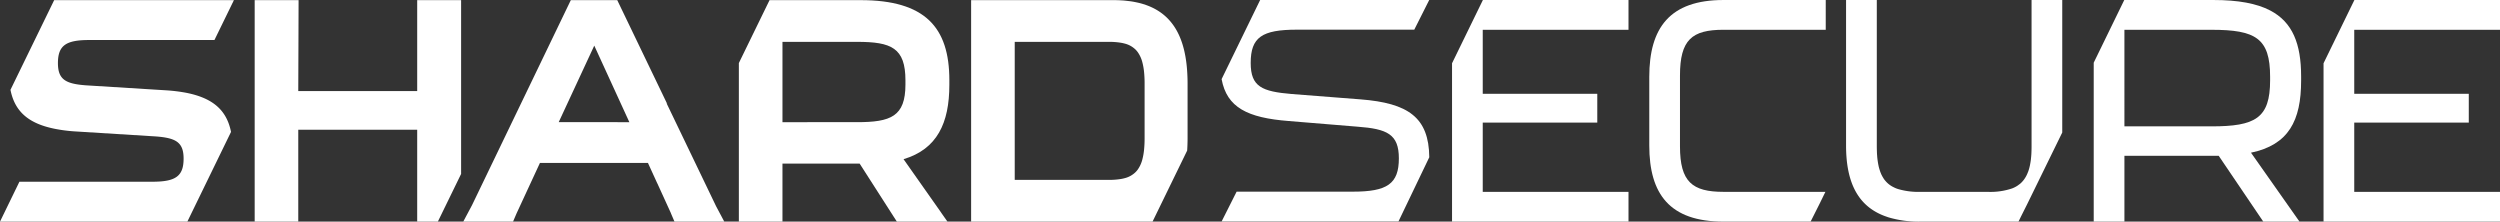 <svg xmlns="http://www.w3.org/2000/svg" viewBox="0 0 564 49.998"><rect x="0" y="0" width="564" height="49.998" fill="#333333" stroke="none"/><g id="f748905f-4fec-4523-931f-4ab1763c485a" data-name="Layer 2"><g id="b494b9da-57ff-438d-a8f5-b01b5426028e" data-name="Layer 1"><polygon points="531.151 0.002 524.191 14.273 524.191 15.76 524.191 48.58 524.191 49.994 525.604 49.994 560.642 49.994 562.586 49.994 564 49.994 564 48.58 564 44.692 564 43.279 562.586 43.279 560.642 43.279 531.118 43.279 531.118 27.665 548.567 27.665 555.482 27.665 556.958 27.665 556.958 21.163 555.482 21.163 548.567 21.163 531.118 21.163 531.118 6.717 560.642 6.717 562.586 6.717 564 6.717 564 5.304 564 1.416 564 0.002 531.151 0.002" style="fill:#fff"/><polygon points="327.58 14.273 327.58 15.76 327.58 48.58 327.58 49.994 328.994 49.994 364.031 49.994 365.976 49.994 367.389 49.994 367.389 48.58 367.389 44.692 367.389 43.279 365.976 43.279 364.031 43.279 334.507 43.279 334.507 27.665 351.957 27.665 358.872 27.665 360.347 27.665 360.347 21.163 358.872 21.163 351.957 21.163 334.507 21.163 334.507 6.717 364.031 6.717 365.976 6.717 367.389 6.717 367.389 5.304 367.389 1.416 367.389 0.002 334.54 0.002 327.58 14.273" style="fill:#fff"/><path d="M404.818.002h-15.989c-12.157,0-16.752,6.311-16.752,17.338V32.82c0,10.956,4.594,17.176,16.752,17.176H408.471l1.959-3.892L411.812,43.281H388.829c-7.068,0-9.825-2.262-9.825-10.249V17.037c0-8.058,2.686-10.32,9.825-10.32h23.058V.002h-7.069Z" style="fill:#fff"/><path d="M284.288.002,275.595,17.85c1.177,6.408,5.839,8.729,15.132,9.453l15.508,1.275c6.727.496,9.348,1.7,9.348,7.152,0,5.736-2.62,7.507-10.339,7.507H278.982L275.595,49.964h39.896l6.956-14.488c-.087-9.009-4.772-12.217-15.504-13.059L291.434,21.213c-6.727-.567-9.277-1.629-9.277-7.011,0-5.807,2.549-7.507,10.41-7.507h26.493L322.43.002Z" style="fill:#fff"/><path d="M458.321,15.345V33.035c0,.647-.021,1.253-.051,1.82,0,.04-.01.071-.01.111-.02.303-.05.596-.08.879v.04c-.031.243-.061.485-.101.718,0,.02-.01.03-.01.051l-.031.182c-.031.172-.061.334-.091.495-.071.313-.142.617-.232.9-.051.172-.101.334-.162.495-.02.04-.03.071-.051.111a3.634,3.634,0,0,1-.172.425c-.06.142-.121.273-.192.404a6.51,6.51,0,0,1-.515.829,3.001,3.001,0,0,1-.223.283c-.04.051-.081.091-.121.142a4.436,4.436,0,0,1-.374.384,2.207,2.207,0,0,1-.293.243.776.776,0,0,1-.162.111,1.898,1.898,0,0,1-.283.212c-.01.01-.031.02-.04.03-.051.03-.091.061-.142.091-.162.101-.334.192-.516.283a5.579,5.579,0,0,1-.566.243,15.254,15.254,0,0,1-5.408.768h-15.264a16.246,16.246,0,0,1-4.963-.617,6.203,6.203,0,0,1-1.183-.495c-.01.01-.01.01-.01,0a5.527,5.527,0,0,1-1.698-1.334c-.071-.081-.142-.172-.212-.253a3.847,3.847,0,0,1-.232-.334c-.04-.061-.081-.131-.121-.202a4.141,4.141,0,0,1-.303-.556,1.583,1.583,0,0,1-.162-.354,4.774,4.774,0,0,1-.222-.576c-.04-.121-.081-.243-.121-.374s-.081-.263-.112-.404a4.324,4.324,0,0,1-.121-.546,1.151,1.151,0,0,1-.04-.182c-.04-.202-.071-.404-.101-.607a14.009,14.009,0,0,1-.152-1.395c-.03-.313-.04-.637-.051-.981-.01-.334-.02-.677-.02-1.041V0h-6.935V32.823c0,8.37,2.689,13.98,9.381,16.143v.01a23.736,23.736,0,0,0,7.379,1.021H455.371l.497-1.019.005-.002v-.01l1.436-2.861,7.935-16.214V0h-6.924Z" style="fill:#fff"/><path d="M512.147,2.36C509.102.771,504.923.002,499.343.002H479.673l-.439.002-6.891,14.138V49.994h6.926V35.15h21.273l5.413,7.993,4.548,6.718.091.132h8.17L507.822,34.447c8.484-1.771,11.312-7.209,11.312-16.26v-.934C519.134,9.883,517.206,4.996,512.147,2.36Zm-.01,15.757c0,8.555-3.324,10.391-13.219,10.391h-19.65V6.721H498.918c9.966,0,13.219,1.907,13.219,10.599Z" style="fill:#fff"/><path d="M150.332,23.201l.218.309L139.251.031H128.775L106.484,46.291l-1.973,3.705H115.743l.794-1.853,5.269-11.378h24.372l2.103,4.597h.009l3.093,6.779-.013.002.794,1.853h11.232l-1.833-3.442Zm-24.288,4.359L134.066,10.293,141.983,27.561Z" style="fill:#fff"/><path d="M194.147.031H173.61l-6.923,14.193v35.771h9.837V36.903h17.41l8.396,13.093h11.416l-1.358-1.931c-.038-.063-.078-.127-.124-.193l-8.422-11.96c7.572-2.265,10.332-8.139,10.332-16.773V18.078C214.175,6.117,208.655.031,194.147.031Zm10.12,19.038c0,7.219-3.326,8.492-10.899,8.492H176.525V9.443h16.844c7.714,0,10.899,1.345,10.899,8.705Z" style="fill:#fff"/><polygon points="94.119 20.551 67.29 20.551 67.331 9.441 67.361 0.03 57.455 0.03 57.455 49.997 67.29 49.997 67.29 29.264 94.119 29.264 94.119 49.997 98.779 49.997 104.025 39.241 104.025 0.03 94.119 0.03 94.119 20.551" style="fill:#fff"/><path d="M258.4,1.081l-.012-.024c-.113-.037-.237-.063-.352-.099q-.51-.161-1.049-.294L256.961.658l-.065-.015Q256.722.603,256.546.564L256.545.564H256.545c-.447-.099-.905-.186-1.38-.257-.021-.003-.044-.006-.066-.009-.065-.009-.131-.017-.197-.026-.129-.018-.268-.026-.399-.042-.41-.05-.82-.101-1.251-.13-.045-.003-.093-.004-.138-.007C252.501.053,251.87.031,251.215.031H219.085V49.996h8.722l32.21-.006,7.807-16.018q.043-.642.065-1.311c.017-.463.028-.934.028-1.419V18.785c0-.485-.011-.956-.028-1.419C267.605,8.64,264.65,3.219,258.4,1.081Zm-.179,30.089a25.529,25.529,0,0,1-.123,2.64,13.828,13.828,0,0,1-.372,2.115,6.978,6.978,0,0,1-1.032,2.306,4.936,4.936,0,0,1-.472.564,5.371,5.371,0,0,1-2.539,1.411q-.383.103-.8.174a16.575,16.575,0,0,1-2.801.202H228.922V9.443h21.161a16.575,16.575,0,0,1,2.801.202q.417.072.8.174a5.371,5.371,0,0,1,2.539,1.411,4.935,4.935,0,0,1,.472.564,6.978,6.978,0,0,1,1.032,2.306,13.83,13.83,0,0,1,.372,2.115,25.529,25.529,0,0,1,.123,2.64Z" style="fill:#fff"/><path d="M12.222.03,2.36,20.268c0,.01.13.59.15.66,1.14,4.59,4.34,7.07,10.05,8.17a34.804,34.804,0,0,0,4.07.53l18.5,1.15c4.53.34,6.29,1.29,6.29,5.01,0,3.99-1.83,5.21-7.04,5.21h-30l-4.38,9,42.27-.01,9.85-20.23c0-.01-.13-.59-.15-.66-1.14-4.59-4.34-7.07-10.04-8.18a37.696,37.696,0,0,0-4.08-.52l-18.49-1.15c-4.54-.34-6.29-1.3-6.29-5.01,0-3.99,1.82-5.21,7.04-5.21H48.38L52.771.03Z" style="fill:#fff"/></g></g></svg>